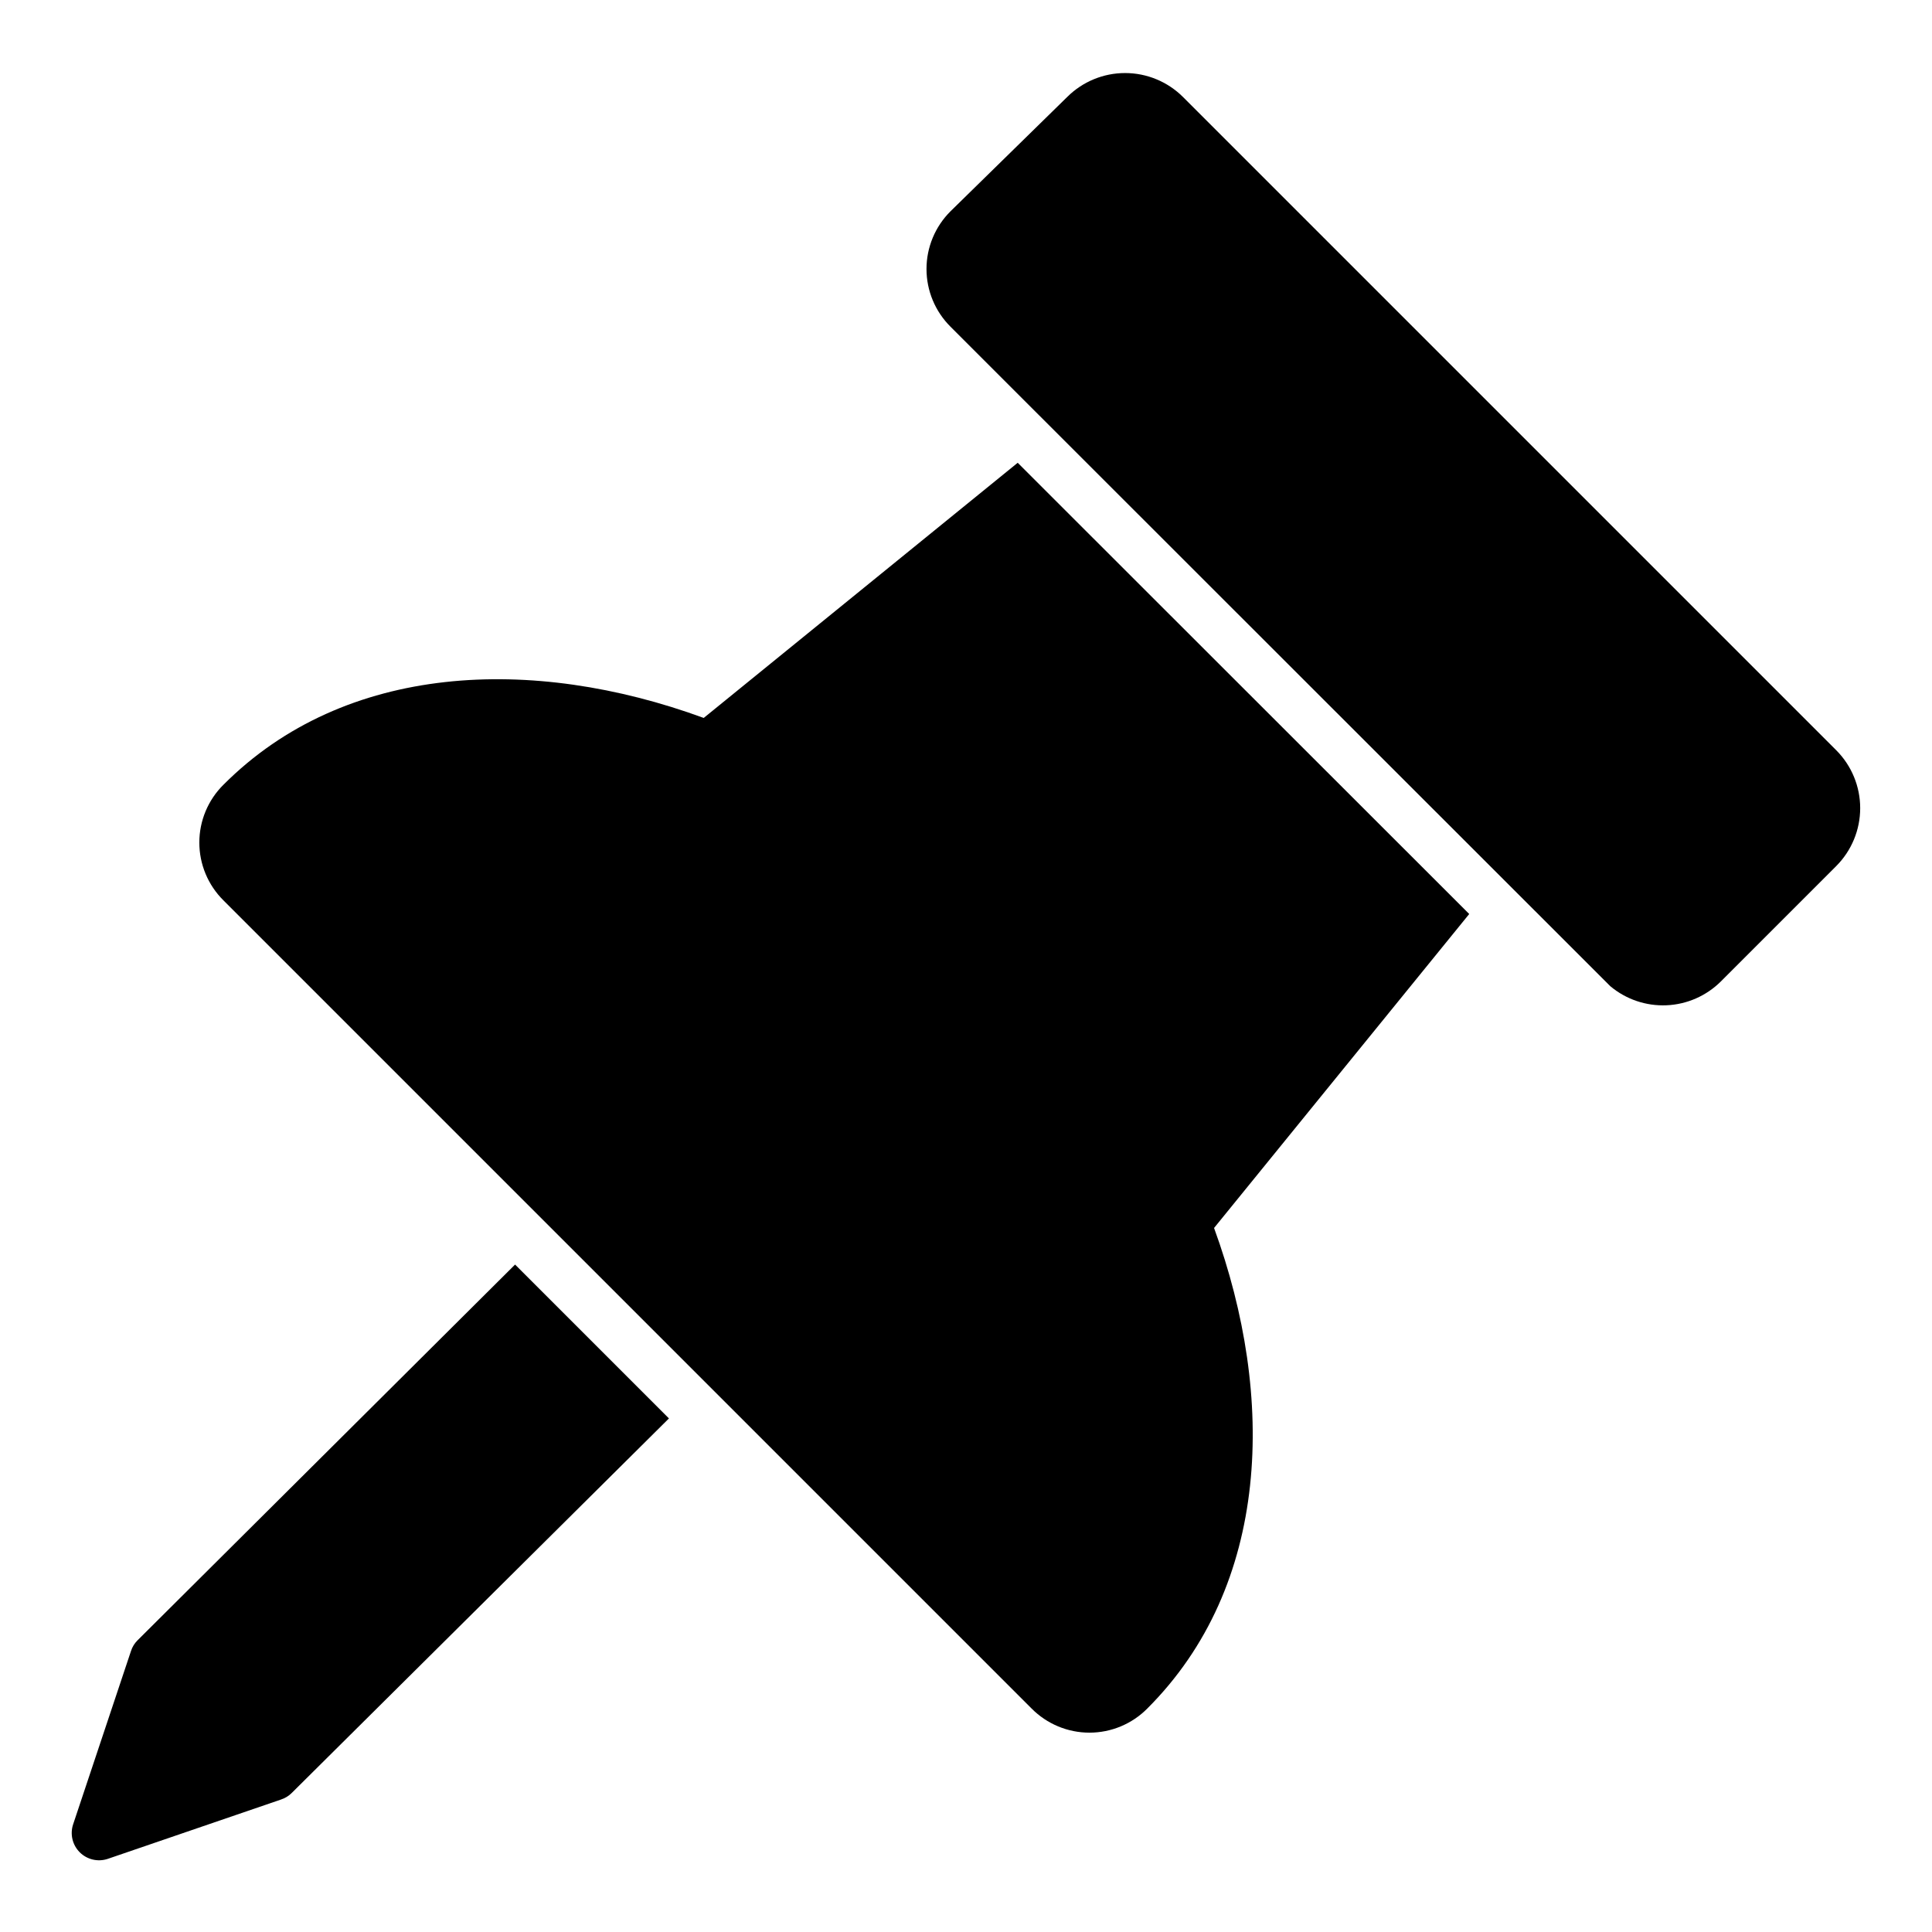<?xml version="1.0" encoding="UTF-8"?>
<!-- Uploaded to: SVG Repo, www.svgrepo.com, Generator: SVG Repo Mixer Tools -->
<svg fill="#000000" width="800px" height="800px" version="1.1" viewBox="144 144 512 512" xmlns="http://www.w3.org/2000/svg">
 <g>
  <path d="m180.45 578.7c-0.797 0.793-1.391 1.762-1.734 2.832l-15.348 45.973c-0.848 2.594-0.164 5.441 1.762 7.367 1.93 1.93 4.777 2.609 7.367 1.766l45.973-15.742v-0.004c1.07-0.344 2.039-0.938 2.836-1.73l99.973-99.266-40.777-40.777z"/>
  <path d="m630.65 342.85-173.18-173.18c-4.07-4.043-9.574-6.312-15.312-6.312-5.734 0-11.238 2.269-15.309 6.312l-30.938 30.305c-4.082 4.051-6.379 9.562-6.379 15.312s2.297 11.262 6.379 15.312l21.02 21.02 153.82 153.74c4.156 3.484 9.469 5.285 14.887 5.051 5.418-0.23 10.555-2.484 14.398-6.309l30.621-30.621v-0.004c4.043-4.07 6.312-9.574 6.312-15.309 0-5.738-2.269-11.242-6.312-15.312z"/>
  <path d="m413.7 266.64-83.207 67.621c-45.344-16.609-95.016-14.641-127.29 17.715-4.082 4.047-6.379 9.559-6.379 15.309s2.297 11.262 6.379 15.312l214.2 214.2c4.051 4.078 9.562 6.375 15.312 6.375s11.262-2.297 15.312-6.375c32.668-32.59 34.086-82.5 17.711-127.37l67.621-83.207z"/>
 </g>
</svg>